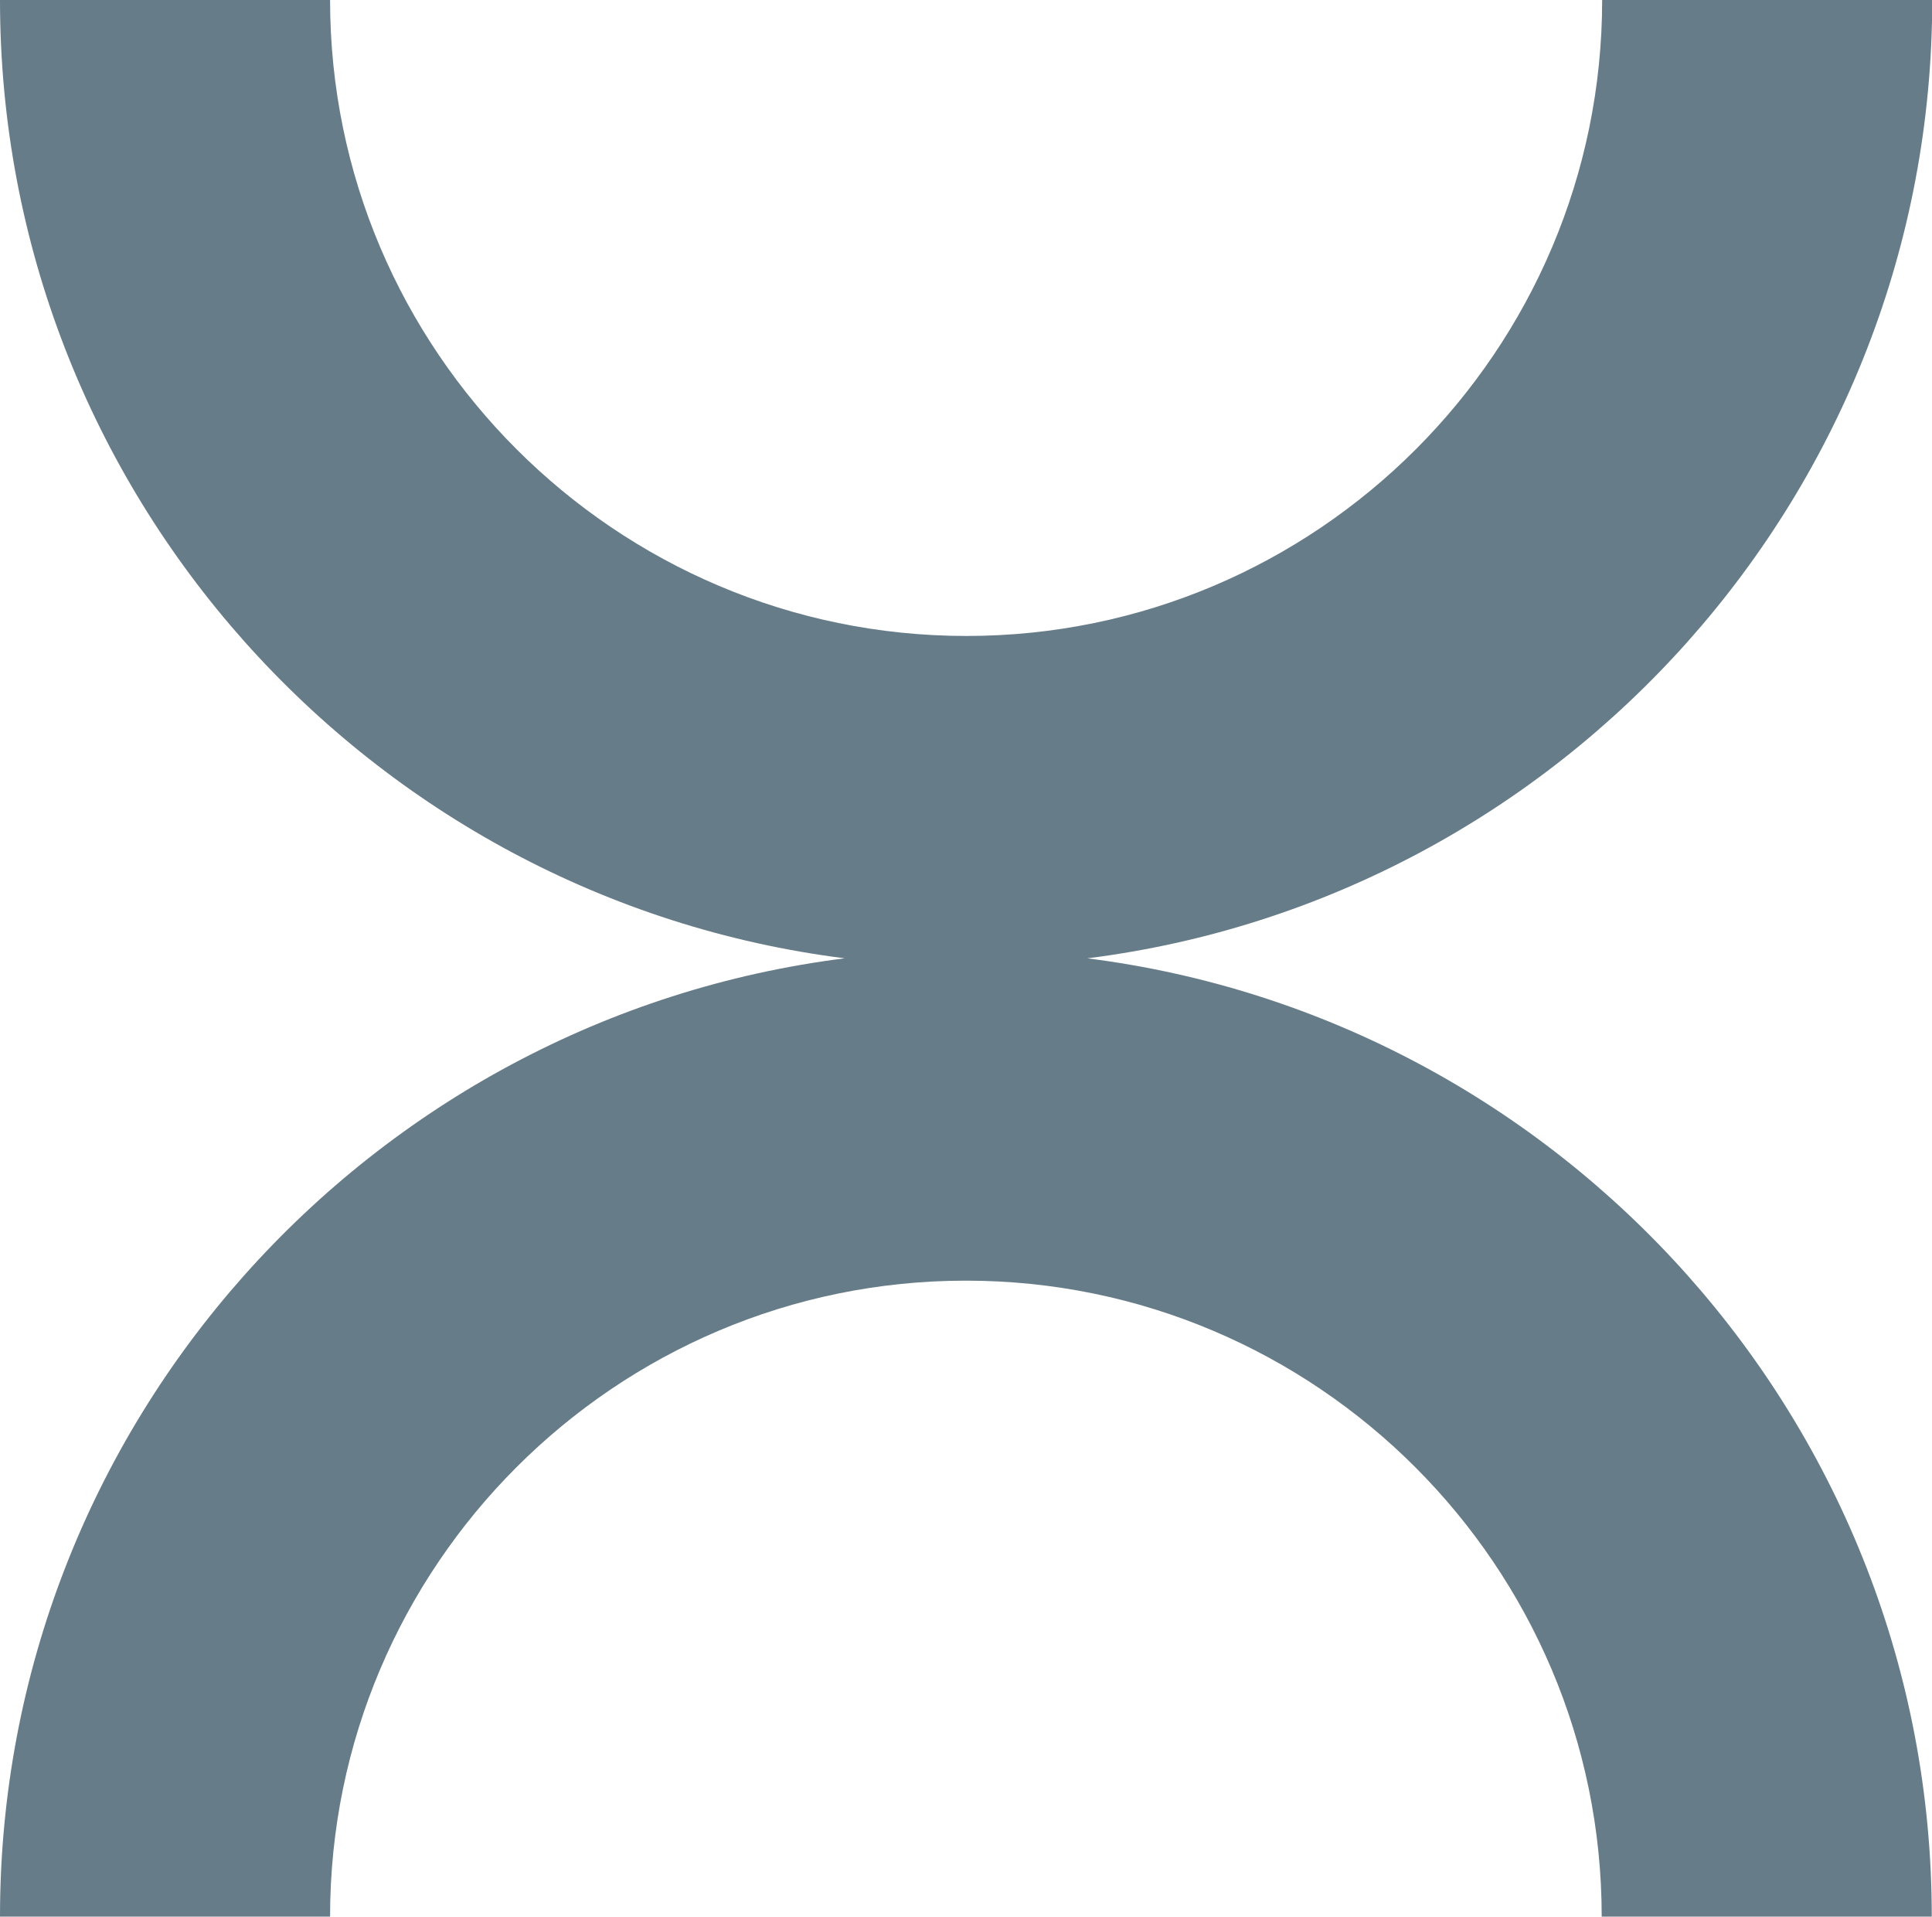 <?xml version="1.0" encoding="UTF-8"?>
<svg id="Layer_1" xmlns="http://www.w3.org/2000/svg" version="1.1" viewBox="0 0 84.17 83.48">
  <!-- Generator: Adobe Illustrator 29.8.1, SVG Export Plug-In . SVG Version: 2.1.1 Build 2)  -->
  <defs>
    <style>
      .st0 {
        fill: #677c89;
      }
    </style>
  </defs>
  <path class="st0" d="M47.38,41.74C68.1,39.13,84.18,21.41,84.18,0h-14.38c0,15.27-12.43,27.7-27.7,27.7S14.38,15.27,14.38,0H0c0,21.41,16.08,39.13,36.8,41.74C16.08,44.35,0,62.07,0,83.48h14.38c0-15.27,12.43-27.7,27.7-27.7s27.7,12.43,27.7,27.7h14.38c0-21.41-16.08-39.13-36.8-41.74"/>
</svg>